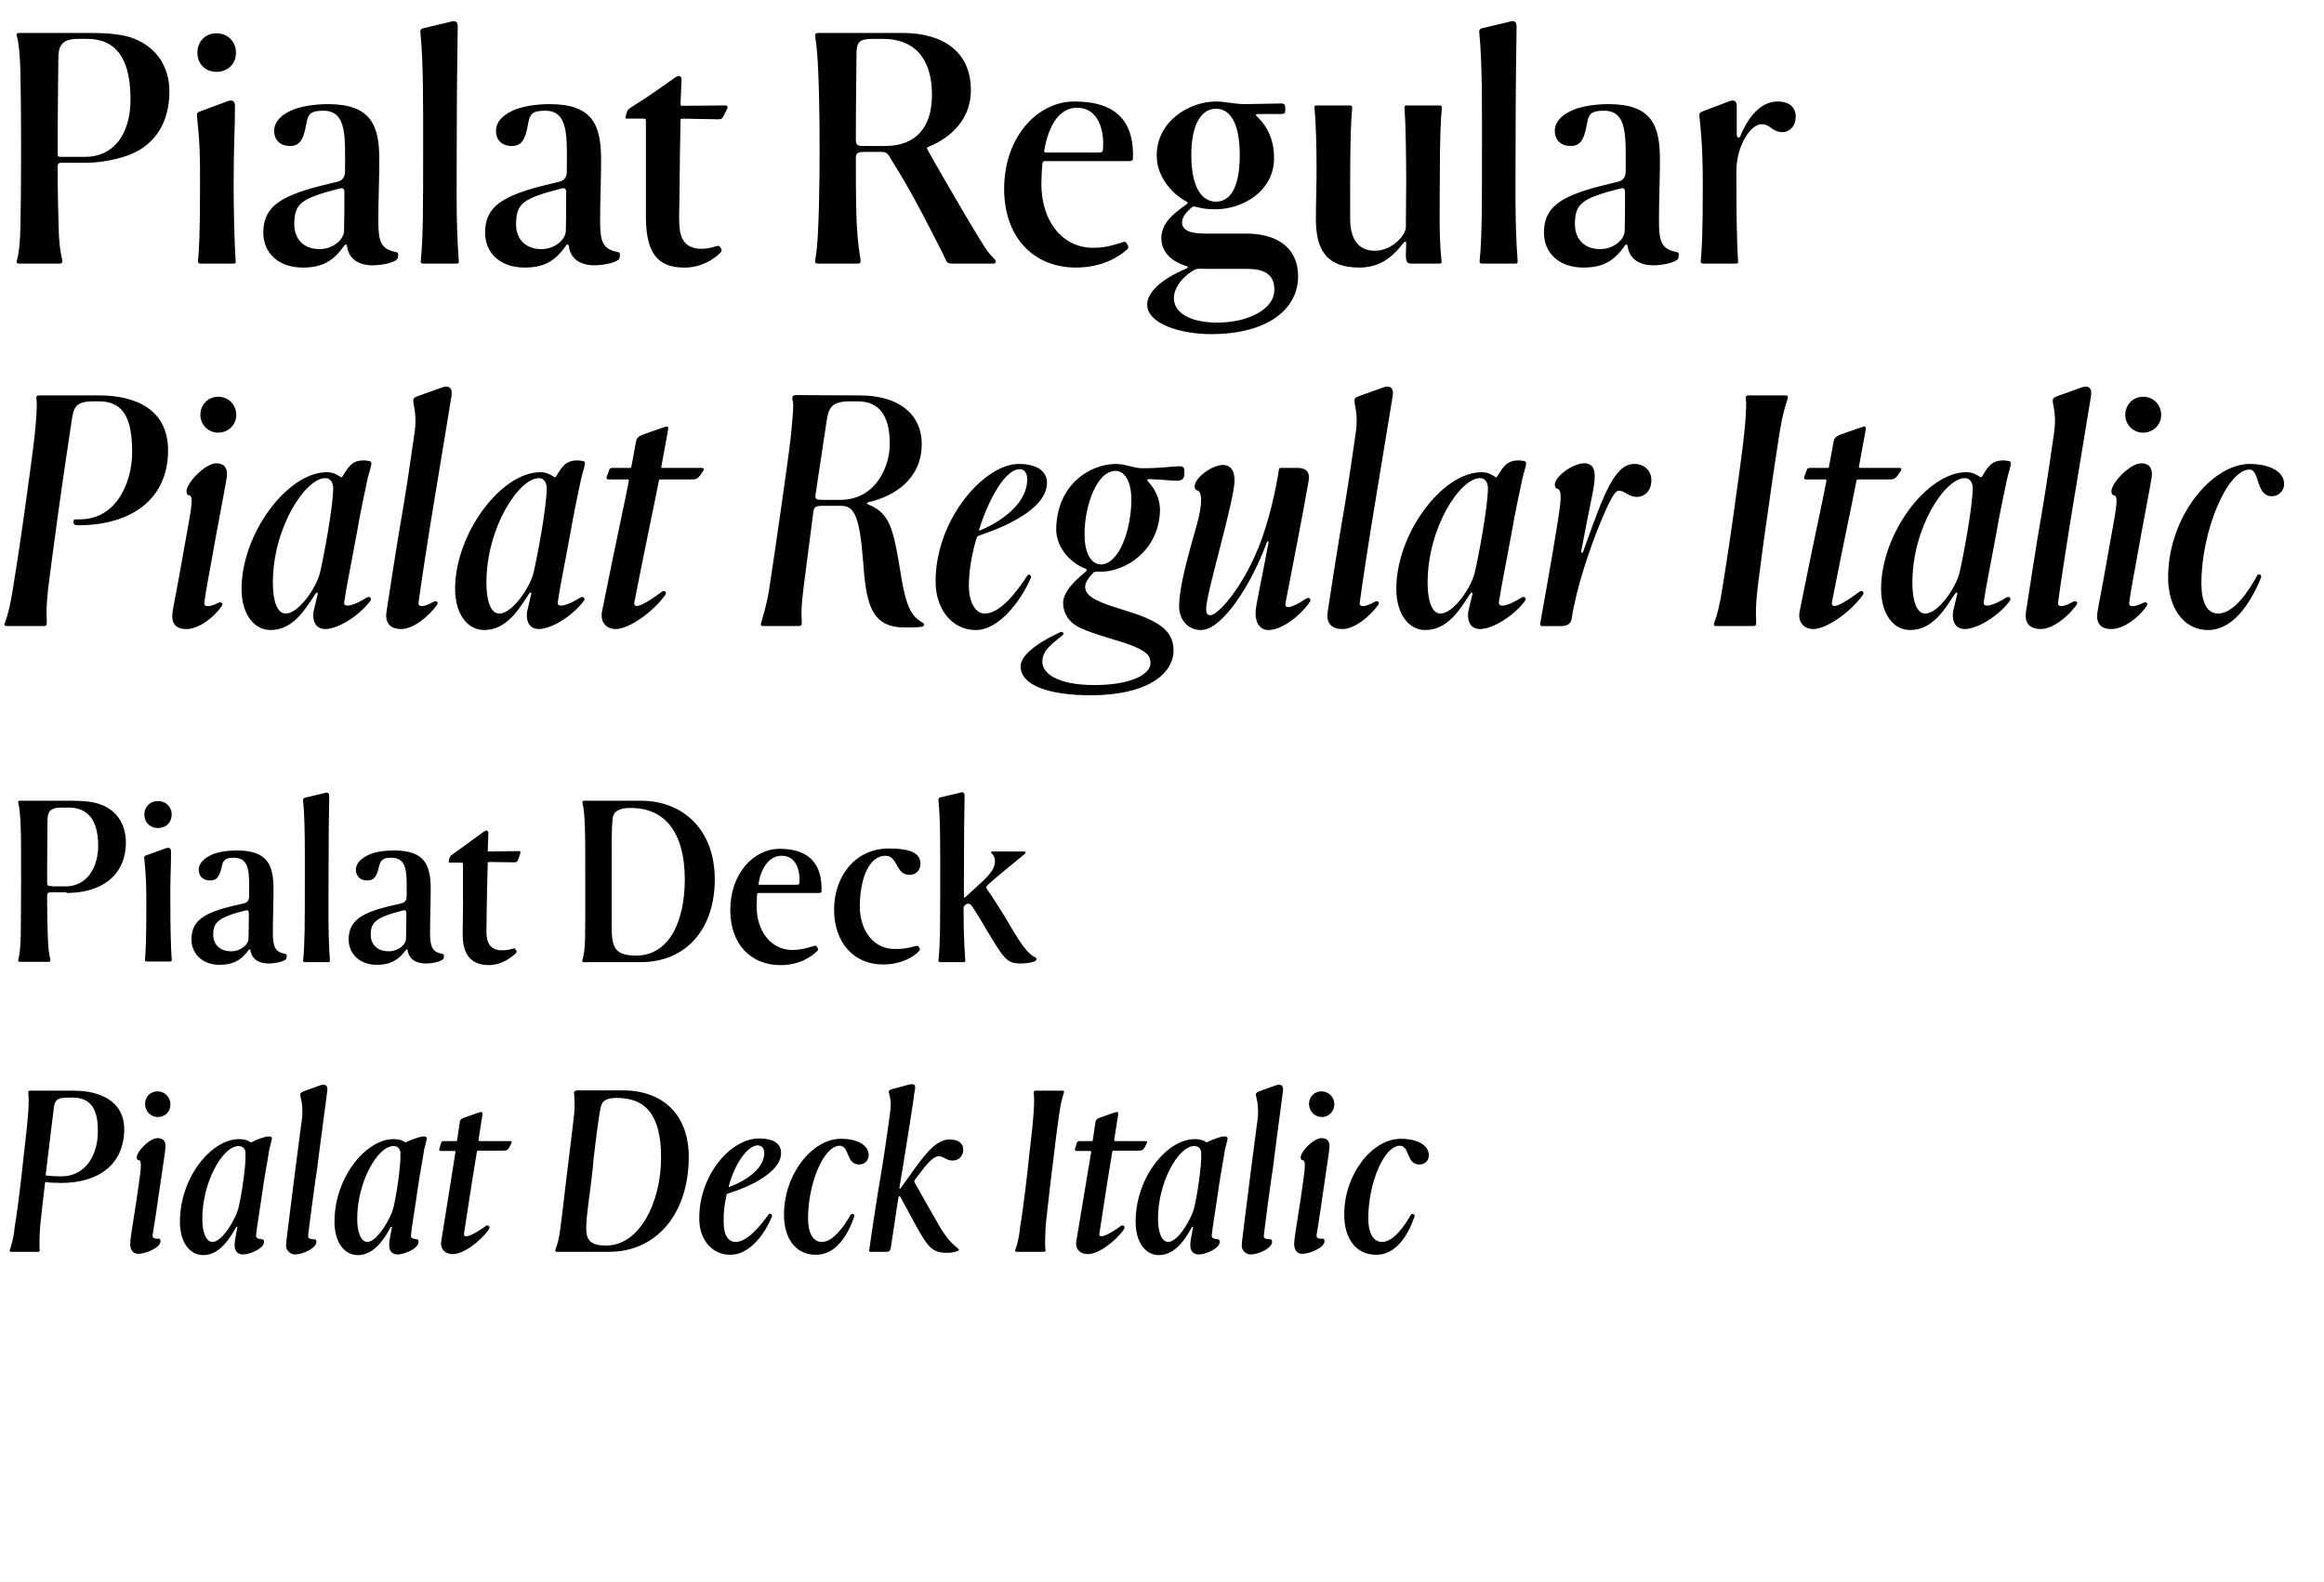 <?xml version="1.0" encoding="UTF-8"?>
<svg enable-background="new 0 0 705.2 480" version="1.1" viewBox="0 0 705.2 480" xml:space="preserve" xmlns="http://www.w3.org/2000/svg">
<path d="m18.7 49.4h7.2c4.2 0 8.3-0.8 11.3-1.7 9.9-2.9 14.2-10.6 14.2-19.9 0-8-4.3-14-11.9-16.5-1.6-0.5-5-1.3-12-1.3h-21.6c-0.9 0-1 0.4-0.7 1.3 0.6 2.1 0.9 6.4 1 10.9 0.1 3 0.2 12.8 0.2 22.7 0 10.1-0.1 20.9-0.2 23.9-0.1 4.5-0.4 7.8-1 9.9-0.3 0.9-0.2 1.3 0.7 1.3h12c1.2 0 1.1-0.6 0.9-1.5-0.4-1.9-0.9-4.2-1-9.8-0.1-4.2-0.3-8.4-0.3-17.9 0-1 0.1-1.4 1.2-1.4zm7.2-1.8h-7.3c-1 0-1.1-0.1-1.1-1.1 0-13.7 0.2-27.1 0.2-28.5 0-3.4 0.5-6.2 5.9-6.2h2.8c9.7 0 13.2 7.2 13.2 18.4 0 10.6-5.2 17.4-13.7 17.4zm34-31.6c0 3.4 2.4 5.8 5.8 5.8s5.9-2.4 5.9-5.8-2.5-5.9-5.9-5.9-5.8 2.5-5.8 5.9zm11.4 16.2c0-1.8-1-1.9-2.2-1.5l-8.6 3.2c-0.8 0.3-0.8 0.8-0.7 1.6 0.9 8.6 0.9 11.8 0.9 21.3 0 13.8-0.3 19.1-0.6 22.2-0.1 0.6 0 1 0.8 1h9.9c0.9 0 0.7-0.5 0.7-1-0.4-5.6-0.6-16.1-0.6-22.3 0-13.8 0.4-16.6 0.4-24.5zm26.8 1.4c7.3 0 6.6 8 6.6 18.4 0 2.1-1.1 2.9-2.5 3.2-15.1 3.5-22.3 6.3-22.3 15.4 0 6.2 4.6 10.6 12 10.6 5.9 0 9.3-2 12.5-6.6 0.4-0.5 0.8-0.6 0.9 0.1 0.6 4.6 4.6 6 8.5 5.8 2.3-0.1 4.8-0.6 6.3-1.5 0.6-0.4 0.7-0.6 0.7-1.7 0-0.4 0-0.7-0.6-0.8-4.5-0.9-5.4-2.9-5.4-9.4 0-6.2 0.3-12.8 0.3-18.6 0-10.5-2.5-16.9-15.6-16.9-3.8 0-8.5 0.6-11.5 2.1-2.9 1.4-4.8 3.4-4.8 6 0 2.8 1.8 4.6 4.8 4.6 2.8 0 4.1-1.6 5-7 0.5-2.8 1.4-3.7 5.1-3.7zm6.3 36.6c-0.2 2.7-3.5 5.4-7.4 5.4-5.2 0-7.7-3.4-7.7-7.5 0-6.4 2.1-7.9 13.8-10.9 1-0.3 1.4 0.1 1.4 1.1 0 4.4 0 8-0.1 11.9zm24-27.2c0 21.2 0 28.6-0.7 36-0.1 0.6 0 1 0.8 1h10c0.9 0 0.7-0.5 0.7-1-0.9-12.2-0.6-24.1-0.6-35.9 0-14.3 0.2-29.6 0.3-35 0-1.8-1-1.9-2.2-1.5l-8.4 2c-0.8 0.3-0.8 0.8-0.7 1.6 0.9 8.6 0.8 23.9 0.8 32.8zm37-9.4c7.3 0 6.6 8 6.6 18.4 0 2.1-1.1 2.9-2.5 3.2-15.1 3.5-22.3 6.3-22.3 15.4 0 6.2 4.6 10.6 12 10.6 5.9 0 9.3-2 12.5-6.6 0.4-0.5 0.8-0.6 0.9 0.1 0.6 4.6 4.6 6 8.5 5.8 2.3-0.1 4.8-0.6 6.3-1.5 0.6-0.4 0.7-0.6 0.7-1.7 0-0.4 0-0.7-0.6-0.8-4.5-0.9-5.4-2.9-5.4-9.4 0-6.2 0.3-12.8 0.3-18.6 0-10.5-2.5-16.9-15.6-16.9-3.8 0-8.5 0.6-11.5 2.1-2.9 1.4-4.8 3.4-4.8 6 0 2.8 1.8 4.6 4.8 4.6 2.8 0 4.1-1.6 5-7 0.5-2.8 1.4-3.7 5.1-3.7zm6.3 36.6c-0.2 2.7-3.5 5.4-7.4 5.4-5.2 0-7.7-3.4-7.7-7.5 0-6.4 2.1-7.9 13.8-10.9 1-0.3 1.4 0.1 1.4 1.1 0 4.4 0 8-0.1 11.9zm46.9 6.5c0.4-0.4 0.5-0.8 0.2-1.3l-0.2-0.3c-0.3-0.5-0.6-0.7-1.9-0.2-1.3 0.4-2.6 0.6-3.8 0.6-5.2 0-6.7-3.2-6.8-8.1-0.1-3.3 0.1-3.9 0.1-10.7 0-4.1 0.2-13 0.3-20.2 0-0.2 0-0.5 0.6-0.5l10.7 0.2c1.4 0 1.4-0.3 2-1.5l0.9-1.8c0.2-0.5 0-0.9-0.6-0.9l-13.1 0.1c-0.4 0-0.5-0.1-0.5-0.6 0.1-3.2 0.3-6.4 0.3-7.3 0-1-0.6-1.6-1.9-0.7-7.7 5.5-10.3 7.1-13.1 8.9-1.2 0.8-1.4 0.9-1.7 2l-0.2 0.8c-0.2 0.8 0 0.8 0.6 0.8h4.8c0.7 0 0.7 0.3 0.7 0.9v29.1c0 13 5.5 15.2 11.8 15.2 5.1 0 8.9-2.6 10.8-4.5zm67.9-22.4c-2.5-4.3-3.8-6.6-5.1-9-0.2-0.4-0.1-0.6 0.2-0.7 4.6-1.8 13-6.7 13-17.3 0-11.6-8.4-17.3-20.8-17.3h-25.4c-1 0-1.1 0.3-1 1.3 0.3 2 0.7 5.3 0.9 10.7 0.2 4.7 0.4 12 0.4 23 0 10.9-0.2 19.4-0.4 23.5-0.2 5-0.5 8.1-0.9 10.2-0.2 1 0 1.3 0.9 1.3h11.9c1 0 1-0.5 0.9-1.4-0.3-2-0.8-4.6-1.1-10.1-0.2-4.7-0.3-8.2-0.3-20.5 0-1.5 0.5-1.9 2.7-1.9h4.8c1.8 0 2.2 0.5 3 1.9 1.7 2.8 4.1 6.6 6.9 11.7 4.5 8.3 6.8 13 8 15.3 0.8 1.5 1.5 3 2 4.1 0.3 0.7 0.8 0.9 1.9 0.9h12.4c0.8 0 1-0.7 0.4-1.3-0.7-0.8-2-2.1-3-3.7-3.3-5.2-8.3-13.8-12.3-20.7zm-26.6-37.7c0-3.8 0.7-4.8 5-4.8h3.1c8.9 0 14.8 5.3 14.8 17 0 10.1-5.1 15.5-14.2 15.5h-6.4c-1.8 0-2.5-0.1-2.5-1.9 0-11.1 0.2-23.2 0.2-25.8zm56.1 39.3c0-2.1 0.1-4.1 0.3-6.1 0.1-0.8 0.3-0.9 0.9-0.9h25.4c0.9 0 1.2-0.3 1.2-0.9 0.3-10.7-4.6-17.2-17.8-17.2-11.3 0-21.3 10.9-21.3 26.5 0 14.8 9 23.9 21.8 23.9 7.7 0 12.9-3.1 15.5-5.5 0.4-0.3 0.5-0.8 0.2-1.3l-0.4-0.7c-0.4-0.6-1-0.2-1.7 0-3 0.9-5 1.5-8.4 1.5-9.5 0-15.7-8.3-15.7-19.3zm10.8-23.2c6.6 0 8.3 7 7.9 12.4 0 1-0.3 1.2-1.4 1.2h-15.8c-0.7 0-0.7-0.3-0.6-0.8 1.3-7.4 4.5-12.8 9.9-12.8zm67.1 51.2c0-9.6-7.6-13-15.5-13h-12.4c-4.7 0-7.3-0.9-7.3-3.4 0-1.8 1.4-3.1 2.4-4.1 0.5-0.5 0.9-0.9 1.5-0.7 2.6 0.7 3.9 0.8 6.4 0.8 7.7 0 17.6-5.2 17.6-15.5 0-5.5-1.9-9.5-5.1-12.6-0.4-0.4-0.9-0.8 0.6-0.8h6c1.5 0 1.9 0 1.9-1.2v-0.8c0-1-0.5-1.2-1.2-1.2l-11 0.2c-3.2 0-6-0.8-8.8-0.8-7.9 0-18 5.8-18 16.4 0 6.5 4.7 11.7 9.1 14 0.6 0.3 0.1 0.7-0.3 1-4.2 2.9-7.4 5.8-7.4 10.1 0 3.4 2.2 6.8 7.5 8.4 0.6 0.2 0.8 0.5 0.1 0.8-7.9 3.3-11.9 7.4-11.9 10.9 0 5.9 10.2 9 19.4 9 17.3 0 26.4-7.7 26.4-17.5zm-17.7-36.8c0 9.8-2.9 14.1-7.2 14.1s-7.5-4.3-7.5-14.1c0-9.7 3.2-14.1 7.5-14.1s7.2 4.4 7.2 14.1zm-6.8 50.8c-8 0-13.2-2.8-13.2-7.5 0-2.2 1.6-5.7 5.9-8.3 1.3-0.8 1.9-0.5 4.6-0.5h11.7c5 0 8.3 1.5 8.3 6.3 0 6-8 10-17.3 10zm67.5-42.7c0-13.8 0.3-19.1 0.6-22.2 0.1-0.6 0-1-0.8-1h-9.8c-0.9 0-0.7 0.5-0.7 1 0.4 5.6 0.5 16.1 0.5 22.3 0 0-0.1 11.1-0.1 13.6s-4.2 7.2-9.4 7.2-7.5-3.8-7.5-9.7v-11.2c0-13.8 0.3-19.1 0.6-22.2 0.1-0.6 0-1-0.8-1h-9.9c-0.9 0-0.7 0.5-0.7 1 0.4 4.6 0.6 10.7 0.6 18.5 0 5-0.2 10.3-0.2 14.9 0 8.4 2.4 14.8 13.2 14.8 7.5 0 11.2-4.8 13.3-7.4 0.8-0.9 0.9-0.3 0.9 0.1 0 0.5-0.1 2.9-0.1 3.4 0 2.7 0.6 2.7 2.3 2.7h7.8c0.8 0 0.8-0.3 0.7-0.9-0.8-7.9-0.5-16.6-0.5-23.9zm12.8-12.2c0 21.2 0 28.6-0.7 36-0.1 0.6 0 1 0.8 1h10c0.9 0 0.7-0.5 0.7-1-0.9-12.2-0.6-24.1-0.6-35.9 0-14.3 0.2-29.6 0.3-35 0-1.8-1-1.9-2.2-1.5l-8.4 2c-0.8 0.3-0.8 0.8-0.7 1.6 0.9 8.6 0.8 23.9 0.8 32.8zm37-9.4c7.3 0 6.6 8 6.6 18.4 0 2.1-1.1 2.9-2.5 3.2-15.1 3.5-22.3 6.3-22.3 15.4 0 6.2 4.6 10.6 12 10.6 5.9 0 9.3-2 12.5-6.6 0.4-0.5 0.8-0.6 0.9 0.1 0.6 4.6 4.6 6 8.5 5.8 2.3-0.1 4.8-0.6 6.3-1.5 0.6-0.4 0.7-0.6 0.7-1.7 0-0.4 0-0.7-0.6-0.8-4.5-0.9-5.4-2.9-5.4-9.4 0-6.2 0.3-12.8 0.3-18.6 0-10.5-2.5-16.9-15.6-16.9-3.8 0-8.5 0.6-11.5 2.1-2.9 1.4-4.8 3.4-4.8 6 0 2.8 1.8 4.6 4.8 4.6 2.8 0 4.1-1.6 5-7 0.5-2.8 1.4-3.7 5.1-3.7zm6.3 36.6c-0.2 2.7-3.5 5.4-7.4 5.4-5.2 0-7.7-3.4-7.7-7.5 0-6.4 2.1-7.9 13.8-10.9 1-0.3 1.4 0.1 1.4 1.1 0 4.4 0 8-0.1 11.9zm23.7-13.4c0 13.8-0.3 19.1-0.6 22.2-0.1 0.6 0 1 0.8 1h9.8c0.9 0 0.7-0.5 0.7-1-0.4-5.6-0.5-16.1-0.5-22.3v-4.8c0-7.8 4.4-14.2 7.6-14.2 2.9 0 3.1 2.4 6.5 2.4 1.8 0 3.9-1.6 3.9-4.7 0-2.8-1.9-4.6-5.5-4.6-6.5 0-10.1 7.5-11.3 10.5-0.4 0.9-1.1 0.5-1.1-0.6v-8.5c0-1.8-1-1.9-2.2-1.5l-8.4 3.2c-0.8 0.3-0.8 0.8-0.7 1.6 0.9 8.6 1 14 1 21.3zm-495 71.2c0.6-4 0.9-6 6-6.2h2.4c7.7 0 10 5.7 10 15.5 0 9.1-4.8 20.3-15.8 20.3h-1.2c-0.5 0-0.8 0.2-0.8 0.6v0.4c0 0.5 0.4 0.8 1.5 0.8 15.8 0 27.2-7.7 27.2-22.7 0-12.5-9.9-16.7-20.9-16.7h-18.2c-0.8 0-1 0.4-0.8 1.3 0.2 2.1-0.1 6.4-0.6 10.9-0.3 3-1.6 12.8-3 22.7-1.4 10.1-3.1 20.9-3.6 23.9-0.7 4.5-1.5 7.8-2.3 9.9-0.4 0.9-0.3 1.3 0.5 1.3h11.1c1.1 0 1-0.6 1-1.5-0.1-1.9-0.2-4.2 0.4-9.8 0.6-4.7 1.4-11 3-22.6 1.9-13.7 3.9-26.7 4.1-28.1zm39.1-2.1c0 3 2.4 5.4 5.4 5.4 3.1 0 5.5-2.4 5.5-5.4 0-3.1-2.4-5.5-5.5-5.5-3 0-5.4 2.4-5.4 5.5zm1.2 57c0.5-4.1 1.7-9.8 2.8-16.2 0.9-5.2 3.9-20.7 4-21.8 0.5-3.7-1.6-4.3-3.2-4.3-3.3 0-9 5.9-9 8.5 0 0.5 0.2 1.2 0.7 1.2 1.9 0 0.3 6-1.5 16.5-2.4 13.8-2.9 15.6-3.4 18.7-0.6 3.7 0.9 5.4 4.2 5.4 3.5 0 8.1-3.2 10.7-7 0.6-0.9-0.2-1.4-1.2-0.9-1.9 1-4.3 1.6-4.1-0.1zm24.7 3.3c-2.6 0-3.9-3.8-3.9-9.4 0-16.7 9.9-31.7 15.9-31.7 1.8 0 2.4 1.7 2.4 3 0 5.9-3 21.5-4 25.7-1.1 4.6-6.5 12.4-10.4 12.4zm17.8-3.8c0.8-5.3 1.5-8.2 3.9-21.3 0.7-4.3 2.4-12.3 3.1-15.6 0.4-1.8 1.2-4.2 1.2-4.8 0-0.4-0.1-0.7-0.7-0.8-1-0.2-3-0.4-4.6 0.5-1.5 0.8-2.8 3.1-3.4 4.1-0.3 0.5-0.5 0.4-0.9 0.1-0.6-0.4-1.9-1.3-3.9-1.3-12 0-25.9 18.7-25.9 35.4 0 7.7 3.8 12.5 8.8 12.5 7.1 0 10.8-6.8 13.7-11.1 0.3-0.4 0.7-0.4 0.6 0.2l-1.3 5.5c-0.3 3.3 1.1 5.1 3.6 5.1 4 0 10.5-4.2 13.7-8.6 0.5-0.8-0.3-1.5-1.2-0.9-3.1 2-7.4 3.7-6.7 1zm21.3-51.1c-0.4 2.6-2.1 14.8-3.3 21.8-2.4 13.8-4.7 29.3-5.2 32.4-0.6 3.7 1.2 5.4 4.5 5.4 3.5 0 8.1-3.6 10.8-7.3 0.6-0.9-0.2-1.5-1.2-0.9-2.2 1.3-4.6 1.9-4.4 0.2 0.5-4.1 3.5-23.5 4.6-29.9l5.4-32.8c0.4-2.5-0.8-3.4-2.9-2.6l-7.3 2.6c-1.3 0.5-1.4 0.8-1.4 1.5 0 1.3 1.2 4.1 0.4 9.6zm25.7 54.9c-2.6 0-3.9-3.8-3.9-9.4 0-16.7 9.9-31.7 15.9-31.7 1.8 0 2.4 1.7 2.4 3 0 5.9-3 21.5-4 25.7-1.1 4.6-6.5 12.4-10.4 12.4zm17.8-3.8c0.8-5.3 1.5-8.2 3.9-21.3 0.7-4.3 2.4-12.3 3.1-15.6 0.4-1.8 1.2-4.2 1.2-4.8 0-0.4-0.1-0.7-0.7-0.8-1-0.2-3-0.4-4.6 0.5-1.5 0.8-2.8 3.1-3.4 4.1-0.3 0.5-0.5 0.4-0.9 0.1-0.6-0.4-1.9-1.3-3.9-1.3-12 0-25.9 18.7-25.9 35.4 0 7.7 3.8 12.5 8.8 12.5 7.1 0 10.8-6.8 13.7-11.1 0.3-0.4 0.7-0.4 0.6 0.2l-1.3 5.5c-0.3 3.3 1.1 5.1 3.6 5.1 4 0 10.5-4.2 13.7-8.6 0.5-0.8-0.3-1.5-1.2-0.9-3.1 2-7.4 3.7-6.7 1zm13.4 3.1c-0.7 3.5 1.5 5.4 4.1 5.4 4.2 0 11.6-5.4 15.1-10.4 0.5-0.8-0.2-1.5-1.1-0.9-4.8 3.6-8.8 5.8-8.3 3.1 4.2-21.4 5.8-28.3 7.4-36.7 0.1-0.4 0.2-0.5 0.7-0.5h9.5c1.1 0 1.7-0.3 2.4-1.3l0.9-1.3c0.3-0.5 0.2-0.9-0.4-0.9h-11.9c-0.4 0-0.5-0.1-0.4-0.5l2-10.9c0.2-1 0-1.3-0.7-1.1-2 0.6-4 1.4-5.8 2-2 0.7-2.9 1-3.2 2.5l-1.4 7.6c-0.1 0.4-0.2 0.4-0.6 0.4h-4.8c-0.8 0-1.1 0-1.3 0.5l-0.8 2.2c-0.2 0.6 0.1 0.8 0.6 0.8h5.7c0.3 0 0.5 0 0.4 0.5-1.2 6.5-3.3 15.4-8.1 39.5zm72.7-32c3.8 0.2 5.4 2.9 6.5 16.8 0.9 12 2 20.1 12.4 20.1 3.7 0 6.1 0.1 6.1-0.8 0-0.2-0.2-0.5-0.4-0.6-2.7-1.7-4.8-3.1-6.6-14.4-2.3-14.2-3.3-18.8-9.9-21.5-0.5-0.2-0.7-0.5 0.1-0.7 8-1.9 16.1-7.1 16.1-17.7 0-8.6-6.5-14.7-18.8-14.7-9.5 0-16.2-0.1-19.3-0.1-1.9 0-0.9 1.6-0.9 3 0 2.4-0.4 5.8-0.7 9.3-0.6 6.1-5.6 40.3-6.6 46.6-0.8 5-1.7 7.5-2.5 10.5-0.1 0.4 0.1 0.7 0.7 0.7h10.7c0.9 0 1-0.4 1-1.1 0-0.9-0.1-1.7-0.1-2.9 0-4.1 1-10.1 3.6-30.6 0.2-1.6 0.7-1.9 3.1-1.9h5.5zm1.9-31.7h3c6.7 0 9.7 4.6 9.7 13 0 6.3-3.9 16.9-15.1 16.9h-5c-2.1 0-2.7-0.1-2.4-1.8l3.3-21.9c0.6-4.1 1.4-6 6.5-6.2zm60.4 24.7c0-3.6-3.2-5.7-8.6-5.7-10.3 0-25.2 16.6-25.2 35.7 0 8.4 5 14.7 12.2 14.7s13.8-9.1 16.7-15.8c0.4-0.8-0.7-1.3-1-0.8-3.5 5.4-8.4 11.6-13 11.6-2.8 0-4.8-3.4-4.8-8.5 0-4.2 0.8-9.1 2.2-14 0.3-0.9 0.3-1 1.3-1.3 8.5-2.9 20.2-8.3 20.2-15.9zm-8.3-4.1c1.8 0 2.3 1.6 2.3 3.1 0 6.6-6.5 12.1-13.9 15.3-0.9 0.4-0.8 0.3-0.6-0.4 3.1-9.6 8-18 12.2-18zm24.6 28.9c-2.7-0.1-4.9-3-4.9-9.2 0-8.6 3.7-19.2 9.4-19.2 2.7 0 4.8 3.1 4.8 8.7 0 9.1-3.7 19.7-9.3 19.7zm0.1 2.2c7.1 0 17.6-6.1 17.9-18.7 0-3.5-1.6-6.5-3.4-8.4-0.6-0.7-0.8-1 0.3-1 3.1 0.1 6.8 0.5 8.2 0.5 1.7 0 2.3-0.8 2.3-2.2s0-2.2-1.4-2.2c-2.4 0-5.2 0.6-11.4 0.6-2.7 0-4.9-1.3-8-1.3-7.5 0-17.8 5.9-18.1 19.6-0.1 5.6 4.1 10.3 8.7 12.1 0.7 0.3 0.8 0.6 0 1.2-4.8 3.9-6.6 6.9-6.6 9.3 0 2.6 1.3 5.7 5.1 7.5 4.8 2.3 12.6 4 16.5 5.7 4.2 1.8 4.9 3.1 4.9 5.1 0 3.3-5.8 6.6-17 6.6-11.5 0-15.8-3.7-15.8-7 0-3.1 1.9-4.8 6-8 0.4-0.3 0.5-0.6 0.3-0.9s-0.6-0.3-1-0.1c-7.7 3.6-11.9 7.3-11.9 10.3 0 5.8 8.6 8.8 21.3 8.8 16.8 0 25.1-6.3 25.1-13.6 0-5.4-3.7-7.9-8.6-10-4.6-2-10.7-3.2-14.8-5.3-3-1.5-3.4-2.9-3.4-4.1s1-2.7 2.5-4.2c0.4-0.4 1.1-0.3 2.3-0.3zm56 9.4c1.3-6.9 5.3-27 7-37 0.5-3-1.2-3.9-3.3-3.9h-5.1c-0.7 0-0.6 0.5-0.7 1-0.8 5.1-2.8 15.1-6.3 23.6-5.2 12.6-12.3 20.1-14.4 20.1-1.3 0-1.3-1.1-1.3-2 0-4.6 8.5-32.5 8.6-38.7 0.1-4-1.9-4.9-3.5-4.9-3.3 0-8.6 3.9-8.6 6.5 0 0.5 0.2 1.1 0.7 1.2 1.6 0.2 1.8 4.1-0.1 10.7-2.6 9.1-5.3 18.7-5.3 24.5 0 4.3 2.9 7.2 6.6 7.2 6.6 0 15.4-14.1 19.9-26.3 0.4-1.1 0.7-0.7 0.6-0.1-2.7 14.5-3.8 18.6-3.9 21-0.1 3.3 1.4 5.4 3.9 5.4 4 0 9.6-4.2 12.6-8.6 0.5-0.8-0.3-1.5-1.2-0.9-3 2-6.8 3.9-6.2 1.2zm21.3-51.6c-0.4 2.6-2.1 14.8-3.3 21.8-2.4 13.8-4.7 29.3-5.2 32.4-0.6 3.7 1.2 5.4 4.5 5.4 3.5 0 8.1-3.6 10.8-7.3 0.6-0.9-0.2-1.5-1.2-0.9-2.2 1.3-4.6 1.9-4.4 0.2 0.5-4.1 3.5-23.5 4.6-29.9l5.4-32.8c0.4-2.5-0.8-3.4-2.9-2.6l-7.3 2.6c-1.3 0.5-1.4 0.8-1.4 1.5 0 1.3 1.2 4.1 0.4 9.6zm25.7 54.9c-2.6 0-3.9-3.8-3.9-9.4 0-16.7 9.9-31.7 15.9-31.7 1.8 0 2.4 1.7 2.4 3 0 5.9-3 21.5-4 25.7-1.1 4.6-6.5 12.4-10.4 12.4zm17.8-3.8c0.8-5.3 1.5-8.2 3.9-21.3 0.7-4.3 2.4-12.3 3.1-15.6 0.4-1.8 1.2-4.2 1.2-4.8 0-0.4-0.1-0.7-0.7-0.8-1-0.2-3-0.4-4.6 0.5-1.5 0.8-2.8 3.1-3.4 4.1-0.3 0.5-0.5 0.4-0.9 0.1-0.6-0.4-1.9-1.3-3.9-1.3-12 0-25.9 18.7-25.9 35.4 0 7.7 3.8 12.5 8.8 12.5 7.1 0 10.8-6.8 13.7-11.1 0.3-0.4 0.7-0.4 0.6 0.2l-1.3 5.5c-0.3 3.3 1.1 5.1 3.6 5.1 4 0 10.5-4.2 13.7-8.6 0.5-0.8-0.3-1.5-1.2-0.9-3.1 2-7.4 3.7-6.7 1zm22.1 4.9c0.2-1.5 0.7-4 1.5-7.3 2.4-9.6 6.5-20.5 9.5-26.8 1.6-3.3 2.5-4.3 3.2-4.3 1.8 0 2.9 1.9 5.6 1.9 2.1 0 4.3-1.7 4.3-5.1 0-2.9-2.2-4.9-5.2-4.9-5.9 0-9.2 8.9-15.5 26.6-0.2 0.6-0.6 0.4-0.6-0.1 2.7-14.5 4.1-19.5 4.1-22.6 0.1-3.4-1.6-4.1-3.2-4.1-3.3 0-8.9 3.9-8.9 6.5 0 0.5 0.2 1.1 0.7 1.2 1.6 0.2 1.2 3.8 0.1 10.6-2.2 13.8-4.7 27-5.2 30.1-0.1 0.6-0.1 1 0.6 1h5.6c2.2 0 3.2-0.8 3.4-2.7zm63-56c0.9-5.6 1.7-7.9 2.3-9.8 0.3-0.9 0.5-1.5-0.6-1.5h-11.1c-0.8 0-1 0.4-0.8 1.3 0.2 2.1-0.1 6.4-0.6 10.9-0.3 3-1.6 12.8-3 22.7-1.4 10.1-3.1 20.9-3.6 23.9-0.7 4.5-1.5 7.8-2.3 9.9-0.4 0.9-0.3 1.3 0.5 1.3h11.1c1.1 0 1-0.6 1-1.5-0.1-1.9-0.2-4.2 0.4-9.8 0.6-4.7 1.5-12.1 3.2-23.7 1.6-11.6 2.5-17 3.5-23.7zm6.1 54.2c-0.7 3.5 1.5 5.4 4.1 5.4 4.2 0 11.6-5.4 15.1-10.4 0.5-0.8-0.2-1.5-1.1-0.9-4.8 3.6-8.8 5.8-8.3 3.1 4.2-21.4 5.8-28.3 7.4-36.7 0.1-0.4 0.2-0.5 0.7-0.5h9.5c1.1 0 1.7-0.3 2.4-1.3l0.9-1.3c0.3-0.5 0.2-0.9-0.4-0.9h-11.9c-0.4 0-0.5-0.1-0.4-0.5l2-10.9c0.2-1 0-1.3-0.7-1.1-2 0.6-4 1.4-5.8 2-2 0.7-2.9 1-3.2 2.5l-1.4 7.6c-0.1 0.4-0.2 0.4-0.6 0.4h-4.8c-0.8 0-1.1 0-1.3 0.5l-0.8 2.2c-0.2 0.6 0.1 0.8 0.6 0.8h5.7c0.3 0 0.5 0 0.4 0.5-1.2 6.5-3.3 15.4-8.1 39.5zm38.1 0.7c-2.6 0-3.9-3.8-3.9-9.4 0-16.7 9.9-31.7 15.9-31.7 1.8 0 2.4 1.7 2.4 3 0 5.9-3 21.5-4 25.7-1.1 4.6-6.5 12.4-10.4 12.4zm17.8-3.8c0.8-5.3 1.5-8.2 3.9-21.3 0.7-4.3 2.4-12.3 3.1-15.6 0.4-1.8 1.2-4.2 1.2-4.8 0-0.4-0.1-0.7-0.7-0.8-1-0.2-3-0.4-4.6 0.5-1.5 0.8-2.8 3.1-3.4 4.1-0.3 0.5-0.5 0.4-0.9 0.1-0.6-0.4-1.9-1.3-3.9-1.3-12 0-25.9 18.7-25.9 35.4 0 7.7 3.8 12.5 8.8 12.5 7.1 0 10.8-6.8 13.7-11.1 0.3-0.4 0.7-0.4 0.6 0.2l-1.3 5.5c-0.3 3.3 1.1 5.1 3.6 5.1 4 0 10.5-4.2 13.7-8.6 0.5-0.8-0.3-1.5-1.2-0.9-3.1 2-7.4 3.7-6.7 1zm21.3-51.1c-0.4 2.6-2.1 14.8-3.3 21.8-2.4 13.8-4.7 29.3-5.2 32.4-0.6 3.7 1.2 5.4 4.5 5.4 3.5 0 8.1-3.6 10.8-7.3 0.6-0.9-0.2-1.5-1.2-0.9-2.2 1.3-4.6 1.9-4.4 0.2 0.5-4.1 3.5-23.5 4.6-29.9l5.4-32.8c0.4-2.5-0.8-3.4-2.9-2.6l-7.3 2.6c-1.3 0.5-1.4 0.8-1.4 1.5 0 1.3 1.2 4.1 0.4 9.6zm21.6-5.4c0 3 2.4 5.4 5.4 5.4 3.1 0 5.5-2.4 5.5-5.4 0-3.1-2.4-5.5-5.5-5.5-3 0-5.4 2.4-5.4 5.5zm1.2 57c0.5-4.1 1.7-9.8 2.8-16.2 0.9-5.2 3.9-20.7 4-21.8 0.5-3.7-1.6-4.3-3.2-4.3-3.3 0-9 5.9-9 8.5 0 0.5 0.2 1.2 0.7 1.2 1.9 0 0.3 6-1.5 16.5-2.4 13.8-2.9 15.6-3.4 18.7-0.6 3.7 0.9 5.4 4.2 5.4 3.5 0 8.1-3.2 10.7-7 0.6-0.9-0.2-1.4-1.2-0.9-1.9 1-4.3 1.6-4.1-0.1zm36.5-42.1c-11.3 0-24.7 15.9-24.7 34.5 0 8.7 4.4 15.9 12.1 15.9 7.4 0 12.7-7.6 16.1-15.9 0.1-0.3 0.1-0.7-0.3-0.9-0.3-0.2-0.7-0.1-0.9 0.3-2.7 5-7.2 11.5-11.8 11.5-3.5 0-5.1-3.6-5.1-9.2 0-16 7.9-34.5 14.6-34.5 3.2 0 1.8 8.1 6.8 8.1 2.1 0 3.7-1.7 3.7-3.7 0-3.7-4.2-6.1-10.5-6.1zm-662.4 130.2c3.4 0 6.4-0.6 8.5-1.4 6-2.2 9.5-7.1 9.5-13.9 0-5.9-3.1-10.2-8.4-11.8-1.5-0.5-3.9-0.9-8.5-0.9h-15.2c-0.6 0-0.7 0.3-0.5 0.9 0.4 1.5 0.6 4.5 0.7 7.6 0.1 2.1 0.1 9 0.1 15.9 0 7.1-0.1 14.6-0.1 16.7-0.1 3.1-0.3 5.5-0.7 6.9-0.2 0.6-0.1 0.9 0.5 0.9h8.5c0.8 0 0.8-0.4 0.6-1.1-0.3-1.3-0.6-2.9-0.7-6.9-0.1-2.9-0.2-5.4-0.2-11.7 0-1.3 0.2-1.4 1.5-1.4h4.4zm-4.4-2.1c-1.3 0-1.5-0.1-1.5-1.1 0-9 0.1-17.4 0.1-18.4 0-2.4 0.3-4.2 3.8-4.3h2.9c1.6 0 3.6 0.4 5.1 1.6 2.5 1.8 3.6 5.5 3.6 9.9 0 6.5-3.3 12.4-9.9 12.4h-4.1zm28-21.7c0 2.4 1.8 4.1 4.1 4.1 2.5 0 4.2-1.7 4.2-4.1s-1.8-4.1-4.2-4.1c-2.3 0-4.1 1.7-4.1 4.1zm8.1 11.3c0-1.3-0.7-1.3-1.5-1.1l-6.1 2.2c-0.6 0.2-0.6 0.6-0.5 1.1 0.6 6 0.6 8.3 0.6 14.9 0 9.7-0.2 13.4-0.4 15.5-0.1 0.4 0 0.7 0.6 0.7h7c0.6 0 0.5-0.4 0.5-0.7-0.3-3.9-0.4-11.3-0.4-15.6-0.1-9.5 0.2-11.4 0.2-17zm19 1.8c5.2 0 4.7 5 4.7 11.7 0 1.5-0.8 2-1.8 2.2-10.5 2.3-15.7 4.3-15.7 10.9 0 4.3 3.3 7.7 8.5 7.7 4.7 0 6.9-1.9 8.8-4.4 0.2-0.4 0.6-0.4 0.6 0.1 0.6 3.1 3.2 4 6 3.9 1.7-0.1 3.4-0.4 4.5-1.1 0.4-0.3 0.5-0.4 0.5-1.2 0-0.3 0-0.5-0.4-0.6-3.1-0.6-3.8-2-3.8-6.6 0-4.3 0.2-9 0.2-13 0-7.4-1.8-11.8-11.1-11.8-2.8 0-6 0.4-8.1 1.5-2 1-3.5 2.5-3.5 4.3 0 2 1.3 3.3 3.4 3.3 2 0 2.9-1 3.6-4.2 0.4-1.9 1-2.7 3.6-2.7zm4.5 24.7c-0.1 1.8-2.5 3.7-5.2 3.7-3.6 0-5.5-2.2-5.5-5 0-3.8 1.5-5.3 9.8-7.4 0.7-0.2 1 0.1 1 0.8 0 3 0 5.2-0.1 7.9zm17.1-18.9c0 14.8 0 20-0.5 25.2-0.1 0.4 0 0.7 0.6 0.7h7c0.6 0 0.5-0.4 0.5-0.7-0.6-8.5-0.4-16.9-0.4-25.1 0-10 0.1-20.7 0.2-24.5 0-1.3-0.7-1.3-1.5-1l-5.9 1.4c-0.6 0.2-0.6 0.6-0.5 1.1 0.6 6 0.5 16.7 0.5 22.9zm26.2-5.8c5.2 0 4.7 5 4.7 11.7 0 1.5-0.8 2-1.8 2.2-10.5 2.3-15.8 4.3-15.8 10.9 0 4.3 3.3 7.7 8.5 7.7 4.7 0 6.9-1.9 8.8-4.4 0.2-0.4 0.6-0.4 0.6 0.1 0.6 3.1 3.2 4 6 3.9 1.7-0.1 3.4-0.4 4.5-1.1 0.4-0.3 0.5-0.4 0.5-1.2 0-0.3 0-0.5-0.4-0.6-3.1-0.6-3.8-2-3.8-6.6 0-4.3 0.2-9 0.2-13 0-7.4-1.8-11.8-11.1-11.8-2.8 0-6 0.4-8.1 1.5-2 1-3.5 2.5-3.5 4.3 0 2 1.3 3.3 3.4 3.3 2 0 2.9-1 3.6-4.2 0.5-1.9 1.1-2.7 3.7-2.7zm4.5 24.7c-0.1 1.8-2.5 3.7-5.2 3.7-3.6 0-5.5-2.2-5.5-5 0-3.8 1.5-5.3 9.8-7.4 0.7-0.2 1 0.1 1 0.8 0 3 0 5.2-0.1 7.9zm33.3 4.3c0.3-0.3 0.4-0.6 0.1-0.9l-0.2-0.3c-0.2-0.4-0.4-0.4-1.1-0.1-0.7 0.2-1.9 0.4-2.9 0.4-3.6 0-4.8-2.2-4.8-5.7 0-1.8 0.1-3.1 0.1-7.1 0-2.9 0.2-8.6 0.3-13.6 0-0.1 0-0.4 0.4-0.4l7.6 0.1c0.9 0 1-0.2 1.3-1l0.6-1.8c0.1-0.5 0-0.6-0.4-0.6l-9.2 0.1c-0.3 0-0.3-0.1-0.3-0.4 0.1-2.2 0.2-4.5 0.2-5.2 0-0.6-0.5-1.1-1.4-0.4-5.4 4-7.3 5.3-9.2 6.7-0.9 0.6-1 0.7-1.3 1.5l-0.1 0.6c-0.1 0.5 0 0.6 0.4 0.6h3.4c0.5 0 0.5 0.2 0.5 0.6v12.2c0 1.3-0.1 6.9-0.1 9.1 0 6.4 2.9 9.2 8.1 9.2 3.8-0.1 6.8-2.4 8-3.6zm20.8-46.3c-0.6 0-0.7 0.3-0.5 0.9 0.4 1.5 0.6 4.5 0.7 7.6 0.1 2.1 0.1 9.2 0.1 16.2 0 17.7 0.1 20-0.8 23.4-0.1 0.2-0.1 0.4-0.1 0.5 0 0.3 0.2 0.4 0.6 0.4h17c14.5 0 22.6-10.7 22.6-25.1 0-15.1-9.6-23.9-22.5-23.9h-17.1zm15.7 47c-7.8 0-7.4-3.8-7.4-12v-12.5c0-10.6 0-14.4 0.3-17.1 0.3-2.5 2.5-3.2 5.5-3.2 11.1 0 16.4 8.4 16.4 21.7 0 12.5-4.6 23.1-14.8 23.1zm36.6-14.9c0-1.1 0.1-2.4 0.1-3.5 0.1-0.6 0.2-0.6 0.6-0.6h18.2c0.6 0 0.8-0.2 0.8-0.6 0.2-7.6-3.2-12.8-12.7-12.8-8 0-15 7.6-15 18.6 0 10.4 6.3 16.7 15.3 16.7 5.8 0 9.5-2.7 11.1-4.3 0.3-0.2 0.4-0.6 0.1-0.9l-0.3-0.5c-0.3-0.4-0.7-0.1-1.2 0-2.1 0.6-3.7 1.1-6.3 1.1-6.6-0.1-10.7-6-10.7-13.2zm7.6-15.4c4.3 0 5.6 4.3 5.4 8 0 0.7-0.2 0.8-1 0.8h-11c-0.5 0-0.5-0.2-0.4-0.6 0.9-4.7 3.3-8.2 7-8.2zm31.5 0c3.8 0 3 5.8 7.3 5.8 1.8 0 3.3-1.2 3.3-3.4 0-3-2.7-4.6-9.5-4.6-10.6 0-16.7 8.8-16.7 18.5 0 10.4 6.3 16.7 14.8 16.7 5.7 0 9.5-2.4 11-4.1 0.3-0.3 0.3-0.6 0.1-0.9l-0.3-0.5c-0.2-0.3-0.7-0.1-1.2 0-2.1 0.6-3.7 0.8-6 0.8-6.3 0-10.6-5.4-10.6-13.1 0.1-8.5 2.9-15.2 7.8-15.2zm16.6 6.4c0 14.8 0 20-0.5 25.2-0.1 0.4 0 0.7 0.6 0.7h7c0.6 0 0.5-0.4 0.5-0.7-0.4-5.4-0.5-10.3-0.5-15.5 0-0.4 0-0.7 0.4-1.1 0.6-0.6 1.5-0.6 2 0.1 1.4 2 2.9 4.6 5.9 9.6 4.5 7.6 5.7 8 9.2 8 2 0 3.5-0.4 4.1-0.7 0.7-0.3 0.7-0.9 0.1-1.2-2.9-1.3-5.7-6.4-9.3-12.5-2.4-3.7-3.4-5.5-5.2-8-0.5-0.7-0.5-0.8 0.4-1.7 3.8-3.4 7.6-6.3 11-9.2 0.3-0.3 0.3-0.7-0.1-0.7h-9.8c-0.4 0-0.5 0.4-0.2 0.6 0.4 0.3 1 1 1 2.3 0 2-0.9 3.5-4.1 6.5l-4.8 4.4c-0.5 0.4-0.5 0.1-0.5-0.2v-5.9c0-10 0.1-20.7 0.2-24.5 0-1.3-0.7-1.3-1.5-1l-5.9 1.4c-0.6 0.2-0.6 0.6-0.5 1.1 0.6 6.1 0.5 16.8 0.5 23zm-273.1 106c0.3-2.9 0.7-6.8 1.5-13.4 1.1 0.2 3 0.3 4.8 0.3 11.3 0 19.2-5.5 19.2-16.4-0.1-8.6-7.5-11.6-15.4-11.6h-13.1c-0.6 0-0.7 0.3-0.6 0.9 0.2 1.5 0.1 4.5-0.2 7.6-0.1 2.1-1 9-1.7 15.9-0.8 7.1-1.8 14.6-2.2 16.7-0.3 3.1-0.9 5.5-1.4 6.9-0.3 0.6-0.2 0.9 0.3 0.9h8c0.8 0 0.7-0.4 0.6-1 0-1.3-0.1-2.9 0.2-6.8zm1.7-15.8c1.1-9.6 2.2-17.9 2.3-18.9 0.3-2.8 0.4-4.3 4.1-4.3h1.8c5.5 0 7.6 3.6 7.6 10 0.1 6.4-3 13.9-11.2 13.9-1.5 0-3.4-0.1-4.7-0.3 0.1-0.2 0.1-0.3 0.1-0.4zm33.9-25.1c-2.2 0-3.8 1.7-3.8 3.9 0.1 2.2 1.8 3.9 3.9 3.9 2.2 0 3.9-1.7 3.8-3.9 0-2.2-1.8-3.9-3.9-3.9zm-1.5 43.7c0.4-2.7 1.1-6.7 1.7-11.2 0.5-3.6 2.2-14.5 2.2-15.3 0.3-2.6-1.3-3-2.4-3-2.4 0-6.4 4.1-6.3 5.9 0 0.4 0.2 0.8 0.6 0.8 1.3 0 0.4 4.2-0.6 11.6-1.4 9.1-2 12.4-2 13.9 0.1 2.4 1.4 2.9 2.5 2.9 2.4 0 6.8-2 6.7-3.8 0-0.4-0.1-0.8-0.5-0.8-1.1 0.1-2-0.1-1.9-1zm31.4 0c0.4-3.7 0.9-6 2.2-15.1 0.4-3 1.5-8.6 1.8-10.9 0.3-1.3 0.8-2.9 0.8-3.4 0-0.3-0.1-0.5-0.6-0.6-0.7-0.1-1.8 0.2-2.9 0.6-1.3 0.4-1.9 0.8-2.4 1-0.3 0.1-0.3 0.3-0.6 0.1-0.5-0.3-1.4-0.9-3.5-0.9-8.3 0-18 11.6-17.9 25.3 0.1 6.4 3.2 9.9 7.1 9.9 5.5 0 8.7-6.4 9.9-8.4 0.2-0.4 0.5-0.3 0.4 0.1-0.2 1.3-0.9 4.2-0.8 5.4 0 2 1.3 2.7 2.5 2.7 2.4 0 6.5-2 6.4-3.8 0-0.4-0.1-0.8-0.5-0.8-1.1-0.1-2-0.3-1.9-1.2zm-13.2 2c-2 0-3.1-3-3.1-6.9-0.1-11 6.1-22.2 11-22.2 1.6 0 2.1 1.2 2.1 2.1 0.2 3.9-1.3 13.2-2 16.1-0.6 3.3-4.9 10.9-8 10.9zm22.3 1.1c0 1.7 1.5 2.7 2.7 2.7 2.4 0 6.5-1.9 6.5-3.8 0-0.4-0.1-0.8-0.5-0.8-1.2 0-2.1-0.2-2-1.1 0.3-2.9 2.1-16.3 2.8-20.8 0.4-3.6 2.9-22 3-23 0.3-1.8-0.7-2.4-2.2-1.8l-5 1.8c-0.9 0.4-1 0.6-1 1.1 0.1 0.9 0.9 2.9 0.6 6.7l-2 15.3c-1.2 9.9-2.9 22.4-2.9 23.7zm37.9-3.1c0.4-3.7 0.9-6 2.2-15.1 0.4-3 1.5-8.6 1.8-10.9 0.3-1.3 0.8-2.9 0.8-3.4 0-0.3-0.1-0.5-0.6-0.6-0.7-0.1-1.7 0.2-2.9 0.6-1.3 0.4-1.9 0.8-2.5 1-0.3 0.1-0.3 0.3-0.6 0.1-0.5-0.3-1.4-0.9-3.5-0.9-8.3 0-18 11.6-17.9 25.3 0.1 6.4 3.2 9.9 7.1 9.9 5.5 0 8.8-6.4 9.9-8.4 0.2-0.4 0.5-0.3 0.4 0.1-0.2 1.3-0.9 4.2-0.8 5.4 0 2 1.3 2.7 2.5 2.7 2.4 0 6.5-2 6.4-3.8 0-0.4-0.1-0.8-0.5-0.8-1-0.1-1.9-0.3-1.8-1.2zm-13.2 2c-2 0-3.1-3-3.1-6.9-0.1-11 6.1-22.2 11-22.2 1.6 0 2.1 1.2 2.1 2.1 0.2 3.9-1.3 13.2-2 16.1-0.6 3.3-5 10.9-8 10.9zm22.4-0.2c-0.4 2.5 1.3 3.9 3.5 3.9 3.4 0 8.6-4.1 11-7.6 0.4-0.7-0.2-1.4-0.9-1-3.4 2.5-6.9 4.3-6.7 2.4 2.1-13.9 2.9-18.7 3.9-24.8 0.1-0.3 0.1-0.4 0.5-0.4h7.5c0.8 0 1.3-0.1 1.8-0.9l0.7-1.4c0.2-0.4 0.1-0.6-0.4-0.6h-9.2c-0.3 0-0.4-0.1-0.4-0.4l1.2-7.6c0.1-0.7-0.1-0.9-0.6-0.8-1.5 0.4-2.9 1-4.1 1.4-1.5 0.5-2.1 0.7-2.2 1.8l-0.8 5.3c0 0.3-0.1 0.3-0.4 0.3h-3.4c-0.7 0-0.8 0.1-1 0.4l-0.6 2c-0.1 0.4 0.1 0.6 0.5 0.6h4.1c0.2 0 0.4 0 0.3 0.4l-4.3 27zm41.1-45.7c-0.6 0-0.8 0.2-0.8 0.6s0.1 1 0.1 1.8c0.2 3.6 0 4.1-1.1 13.3l-1.7 14c-1.5 12.7-1.7 15.4-2.9 18.3 0 0.4-0.1 0.4-0.1 0.5 0 0.3 0.1 0.4 0.6 0.4h15.7c14.7 0 24.2-11.9 24.2-28.8 0-12.7-7.7-20.2-20.1-20.2h-13.9zm8.9 47c-4.6 0-6-1.6-6-5.1-0.1-3.6 1.3-11.7 2-18.6l0.2-2.4c0.8-6.9 1.6-12.9 2.1-15.5 0.4-2.6 2.2-3.2 5-3.2 8.9 0 13.4 5.4 13.4 18.1 0 13.2-6.3 26.7-16.7 26.7zm53.1-28.2c0-2.7-2.2-4.3-6.7-4.3-8.6 0-18.4 11.3-18.1 24.7 0.1 6.2 4 10.6 9.4 10.6 6.3 0 10.8-7.1 12.6-11.5 0.4-0.8-0.6-1.3-1-0.7-2.8 3.9-6.6 8.3-10 8.3-2.2 0-3.6-2.1-3.6-5.8-0.1-2.8 0.2-5.4 0.8-8.1 0.1-0.6 0.1-0.7 0.8-0.9 6.3-1.9 16-6.5 15.8-12.3zm-7.1-2.2c1.4 0 2 1 2 2.3 0.1 4.3-4.8 8.1-10.3 10.2-0.6 0.3-0.5 0.2-0.4-0.3 2-7.4 6-12.2 8.7-12.2zm25.2-2c-8.5 0-17.2 10.6-17.2 23 0 7.1 3.4 12.2 9.7 12.2 6 0 9.6-5.8 11.6-11.5 0.1-0.3 0.1-0.6-0.2-0.8-0.4-0.2-0.7-0.1-0.9 0.2-2 3.5-5.3 8.2-8.7 8.2-2.7 0-4.2-2.7-4.2-7.1 0-10.8 4.8-22.1 9.6-22.1 3 0 1.9 5.7 5.9 5.7 1.7 0 2.9-1.2 2.9-2.9-0.1-3.1-3.5-4.9-8.5-4.9zm34 6.6c2 0 3.2-1.6 3.2-3.3 0-1.8-1.3-3.1-4.2-3.1-4.8 0-8.7 6.3-14.8 14.8-0.5 0.4-0.4-0.3-0.3-0.6l1-6c0.6-3.6 3.4-21.1 3.4-22 0.1-0.8 0.3-1.5 0.3-2 0-1.1-0.8-1.1-2.1-0.8l-5.1 1.4c-0.8 0.2-0.9 0.6-0.7 1.3 0.5 1.8 0.6 3.1 0.4 4.8-0.3 2.7-1.7 12.5-2.5 17.4-1.8 10.4-3.6 22.8-3.9 25.1-0.1 0.5-0.1 0.7 0.4 0.7h4.9c0.6 0 1.1-0.1 1.3-1.8l2.2-14.6c0.1-0.5 0.4-0.6 0.6-0.3 1.3 2.4 2.6 4.8 4.5 8.3 3.9 7.1 5.2 8.7 9.7 8.7 1.5 0 3-0.4 3.3-0.6 0.4-0.2 0.4-0.4-0.1-0.8-2.5-2-4-3.9-6.5-8.4-2.7-4.6-5.3-9.4-6.6-11.6-0.1-0.2-0.1-0.4 0-0.6 2.6-3.4 5.2-7.3 7.4-7.3 1.7 0.1 2.2 1.3 4.2 1.3zm32.2-13.3c0.5-3.9 1-5.5 1.4-6.9 0.2-0.6 0.4-1-0.4-1h-8c-0.6 0-0.7 0.3-0.6 0.9 0.2 1.5 0.1 4.5-0.2 7.6-0.1 2.1-1 9-1.7 15.9-0.8 7.1-1.8 14.6-2.2 16.7-0.3 3.1-0.9 5.5-1.4 6.9-0.3 0.6-0.2 0.9 0.4 0.9h8c0.8 0 0.7-0.4 0.6-1-0.1-1.3-0.1-2.9 0.1-6.9 0.4-3.3 0.9-8.5 1.9-16.6 1-8 1.4-11.8 2.1-16.5zm5.3 37.8c-0.4 2.5 1.3 3.9 3.5 3.9 3.4 0 8.6-4.1 11-7.6 0.4-0.7-0.2-1.4-0.9-1-3.4 2.5-6.9 4.3-6.6 2.4 2.1-13.9 2.9-18.7 3.9-24.8 0.1-0.3 0.1-0.4 0.5-0.4h7.5c0.8 0 1.3-0.1 1.8-0.9l0.7-1.4c0.2-0.4 0.1-0.6-0.3-0.6h-9.2c-0.3 0-0.4-0.1-0.4-0.4l1.2-7.6c0.1-0.7-0.1-0.9-0.6-0.8-1.5 0.4-2.9 1-4.1 1.4-1.5 0.5-2.1 0.7-2.2 1.8l-0.8 5.3c0 0.3-0.1 0.3-0.4 0.3h-3.4c-0.7 0-0.8 0.1-1 0.4l-0.6 2c-0.1 0.4 0.1 0.6 0.5 0.6h4.1c0.2 0 0.4 0 0.3 0.4l-4.5 27zm41.1-1.8c0.4-3.7 0.9-6 2.2-15.1 0.4-3 1.5-8.6 1.8-10.9 0.3-1.3 0.8-2.9 0.8-3.4 0-0.3-0.1-0.5-0.6-0.6-0.7-0.1-1.8 0.2-2.9 0.6-1.3 0.4-1.9 0.8-2.4 1-0.4 0.1-0.4 0.3-0.6 0.1-0.5-0.3-1.4-0.9-3.5-0.9-8.3 0-18 11.6-17.9 25.3 0.1 6.4 3.2 9.9 7.1 9.9 5.5 0 8.8-6.4 9.9-8.4 0.2-0.4 0.5-0.3 0.4 0.1-0.2 1.3-0.9 4.2-0.8 5.4 0 2 1.3 2.7 2.5 2.7 2.4 0 6.5-2 6.4-3.8 0-0.4-0.1-0.8-0.5-0.8-1-0.1-2-0.3-1.9-1.2zm-13.2 2c-2 0-3.1-3-3.1-6.9-0.1-11 6.1-22.2 11-22.2 1.6 0 2.1 1.2 2.1 2.1 0.2 3.9-1.3 13.2-2 16.1-0.6 3.3-4.9 10.9-8 10.9zm22.3 1.1c0 1.7 1.5 2.7 2.7 2.7 2.4 0 6.5-1.9 6.5-3.8 0-0.4-0.1-0.8-0.5-0.8-1.2 0-2.1-0.2-2-1.1 0.3-2.9 2.1-16.3 2.8-20.8 0.4-3.6 2.9-22 3-23 0.3-1.8-0.7-2.4-2.2-1.8l-5 1.8c-0.9 0.4-1 0.6-1 1.1 0.1 0.9 0.9 2.9 0.6 6.7l-2 15.3c-1.2 9.9-2.9 22.4-2.9 23.7zm24.2-46.8c-2.2 0-3.8 1.7-3.8 3.9 0.1 2.2 1.8 3.9 3.9 3.9s3.8-1.7 3.8-3.9-1.8-3.9-3.9-3.9zm-1.5 43.7c0.4-2.7 1.1-6.7 1.7-11.2 0.5-3.6 2.2-14.5 2.2-15.3 0.3-2.6-1.3-3-2.4-3-2.4 0-6.4 4.1-6.3 5.9 0 0.4 0.2 0.8 0.6 0.8 1.3 0 0.4 4.2-0.6 11.6-1.4 9.1-2 12.4-2 13.9 0.1 2.4 1.4 2.9 2.5 2.9 2.4 0 6.8-2 6.7-3.8 0-0.4-0.1-0.8-0.5-0.8-1.1 0.1-2-0.1-1.9-1zm25.5-29.3c-8.5 0-17.1 10.6-17.1 23 0 7.1 3.4 12.2 9.7 12.2 6 0 9.6-5.8 11.6-11.5 0.1-0.3 0.1-0.6-0.2-0.8-0.4-0.2-0.7-0.1-0.9 0.2-2 3.5-5.3 8.2-8.7 8.2-2.7 0-4.2-2.7-4.2-7.1 0-10.8 4.8-22.1 9.6-22.1 3 0 1.9 5.7 5.9 5.7 1.7 0 2.9-1.2 2.9-2.9-0.2-3.1-3.6-4.9-8.6-4.9z"/>
</svg>
